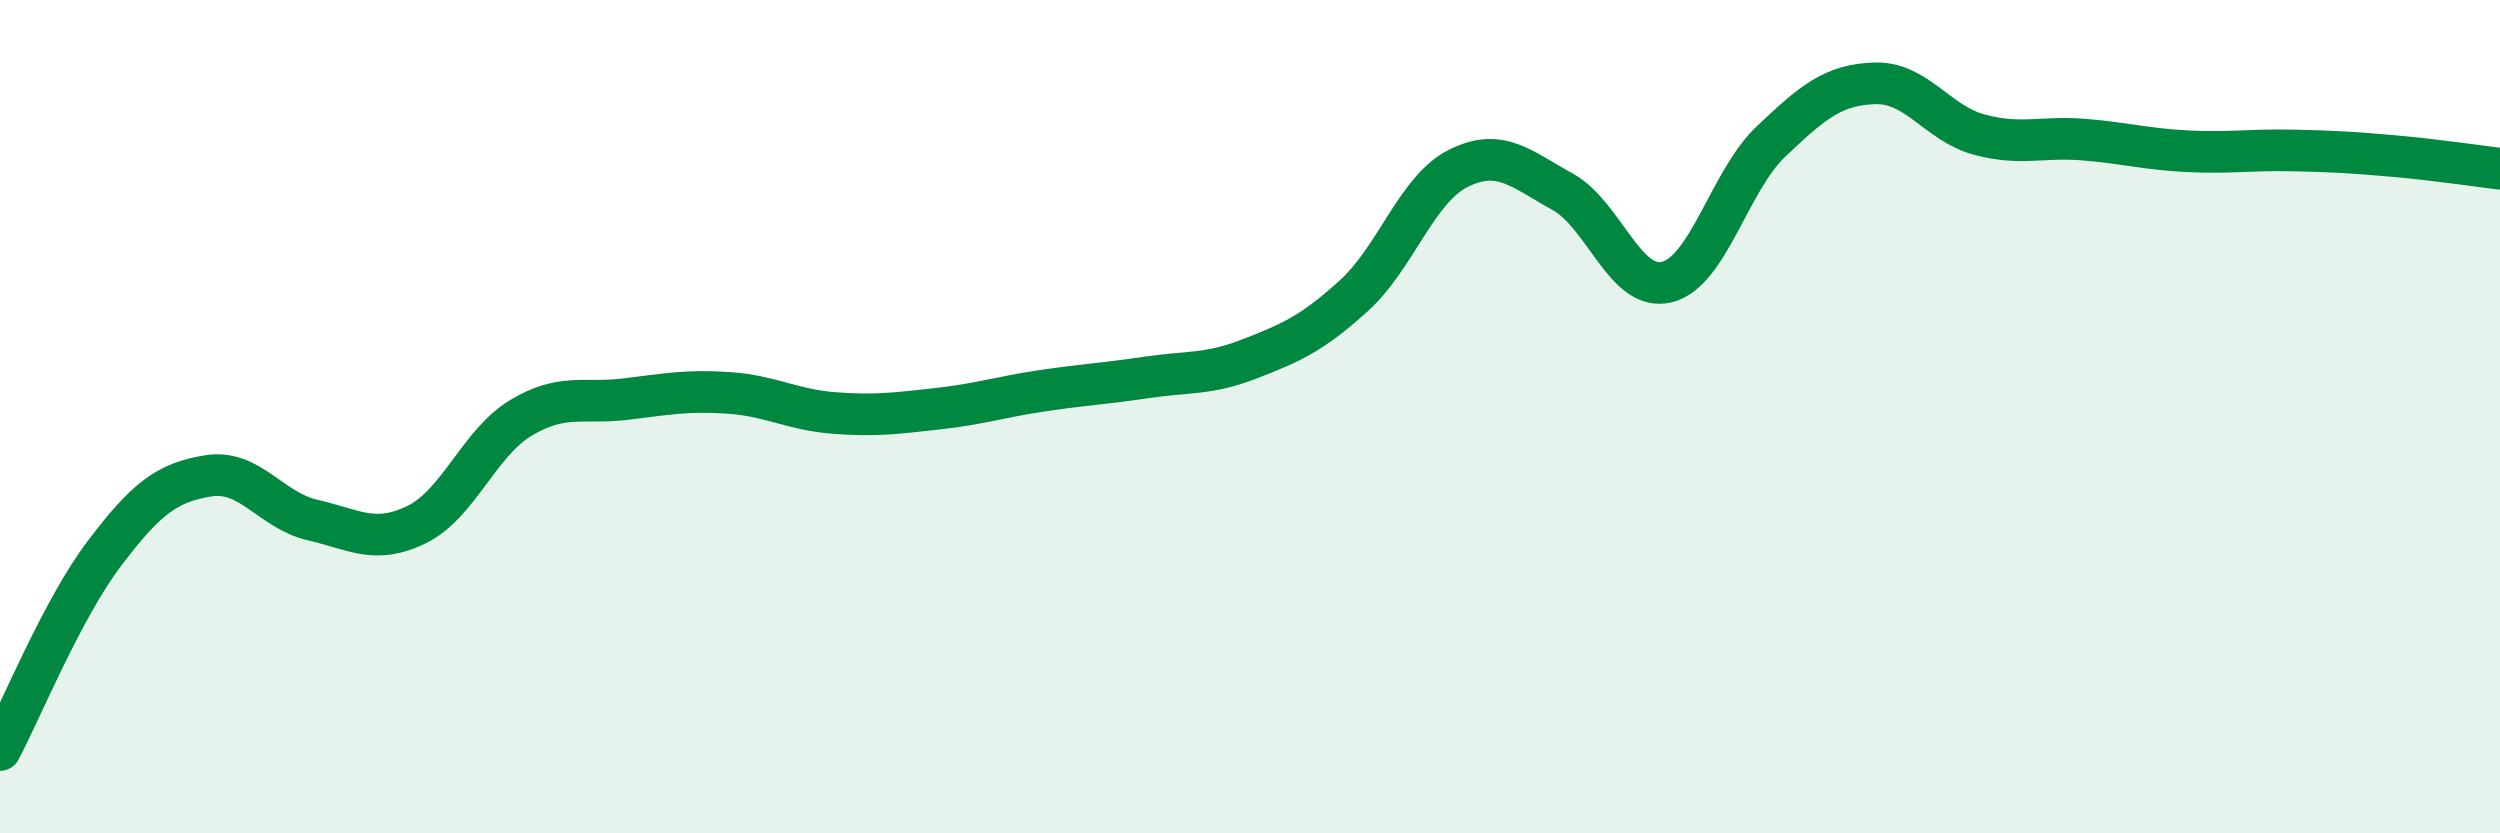 
    <svg width="60" height="20" viewBox="0 0 60 20" xmlns="http://www.w3.org/2000/svg">
      <path
        d="M 0,18 C 0.5,17.06 1.5,14.61 2.5,13.29 C 3.5,11.97 4,11.58 5,11.42 C 6,11.26 6.5,12.25 7.5,12.48 C 8.5,12.71 9,13.08 10,12.59 C 11,12.1 11.5,10.63 12.5,10.03 C 13.5,9.43 14,9.7 15,9.58 C 16,9.46 16.5,9.36 17.5,9.43 C 18.5,9.5 19,9.83 20,9.91 C 21,9.99 21.5,9.92 22.5,9.81 C 23.5,9.7 24,9.53 25,9.38 C 26,9.23 26.5,9.21 27.5,9.06 C 28.5,8.91 29,9 30,8.61 C 31,8.22 31.5,8 32.5,7.09 C 33.5,6.18 34,4.54 35,4.04 C 36,3.54 36.5,4.05 37.5,4.6 C 38.5,5.15 39,7.01 40,6.77 C 41,6.53 41.5,4.35 42.5,3.4 C 43.5,2.45 44,2.03 45,2 C 46,1.97 46.5,2.96 47.5,3.23 C 48.5,3.5 49,3.27 50,3.35 C 51,3.43 51.5,3.58 52.5,3.63 C 53.5,3.68 54,3.59 55,3.61 C 56,3.63 56.5,3.66 57.5,3.75 C 58.5,3.84 59.5,3.99 60,4.05L60 20L0 20Z"
        fill="#008740"
        opacity="0.1"
        stroke-linecap="round"
        stroke-linejoin="round"
      />
      <path
        d="M 0,18 C 0.5,17.06 1.5,14.61 2.5,13.29 C 3.5,11.97 4,11.58 5,11.42 C 6,11.26 6.5,12.25 7.5,12.48 C 8.5,12.71 9,13.08 10,12.59 C 11,12.1 11.5,10.63 12.5,10.03 C 13.5,9.43 14,9.7 15,9.58 C 16,9.46 16.5,9.36 17.5,9.43 C 18.5,9.5 19,9.83 20,9.91 C 21,9.99 21.5,9.92 22.5,9.81 C 23.5,9.7 24,9.53 25,9.38 C 26,9.23 26.5,9.21 27.5,9.06 C 28.5,8.91 29,9 30,8.61 C 31,8.22 31.5,8 32.5,7.09 C 33.5,6.18 34,4.54 35,4.04 C 36,3.54 36.5,4.05 37.5,4.6 C 38.5,5.15 39,7.01 40,6.77 C 41,6.53 41.5,4.35 42.5,3.4 C 43.5,2.45 44,2.03 45,2 C 46,1.97 46.5,2.96 47.5,3.23 C 48.5,3.5 49,3.27 50,3.35 C 51,3.43 51.5,3.58 52.5,3.63 C 53.5,3.68 54,3.59 55,3.61 C 56,3.63 56.5,3.66 57.5,3.75 C 58.5,3.84 59.5,3.99 60,4.05"
        stroke="#008740"
        stroke-width="1"
        fill="none"
        stroke-linecap="round"
        stroke-linejoin="round"
      />
    </svg>
  